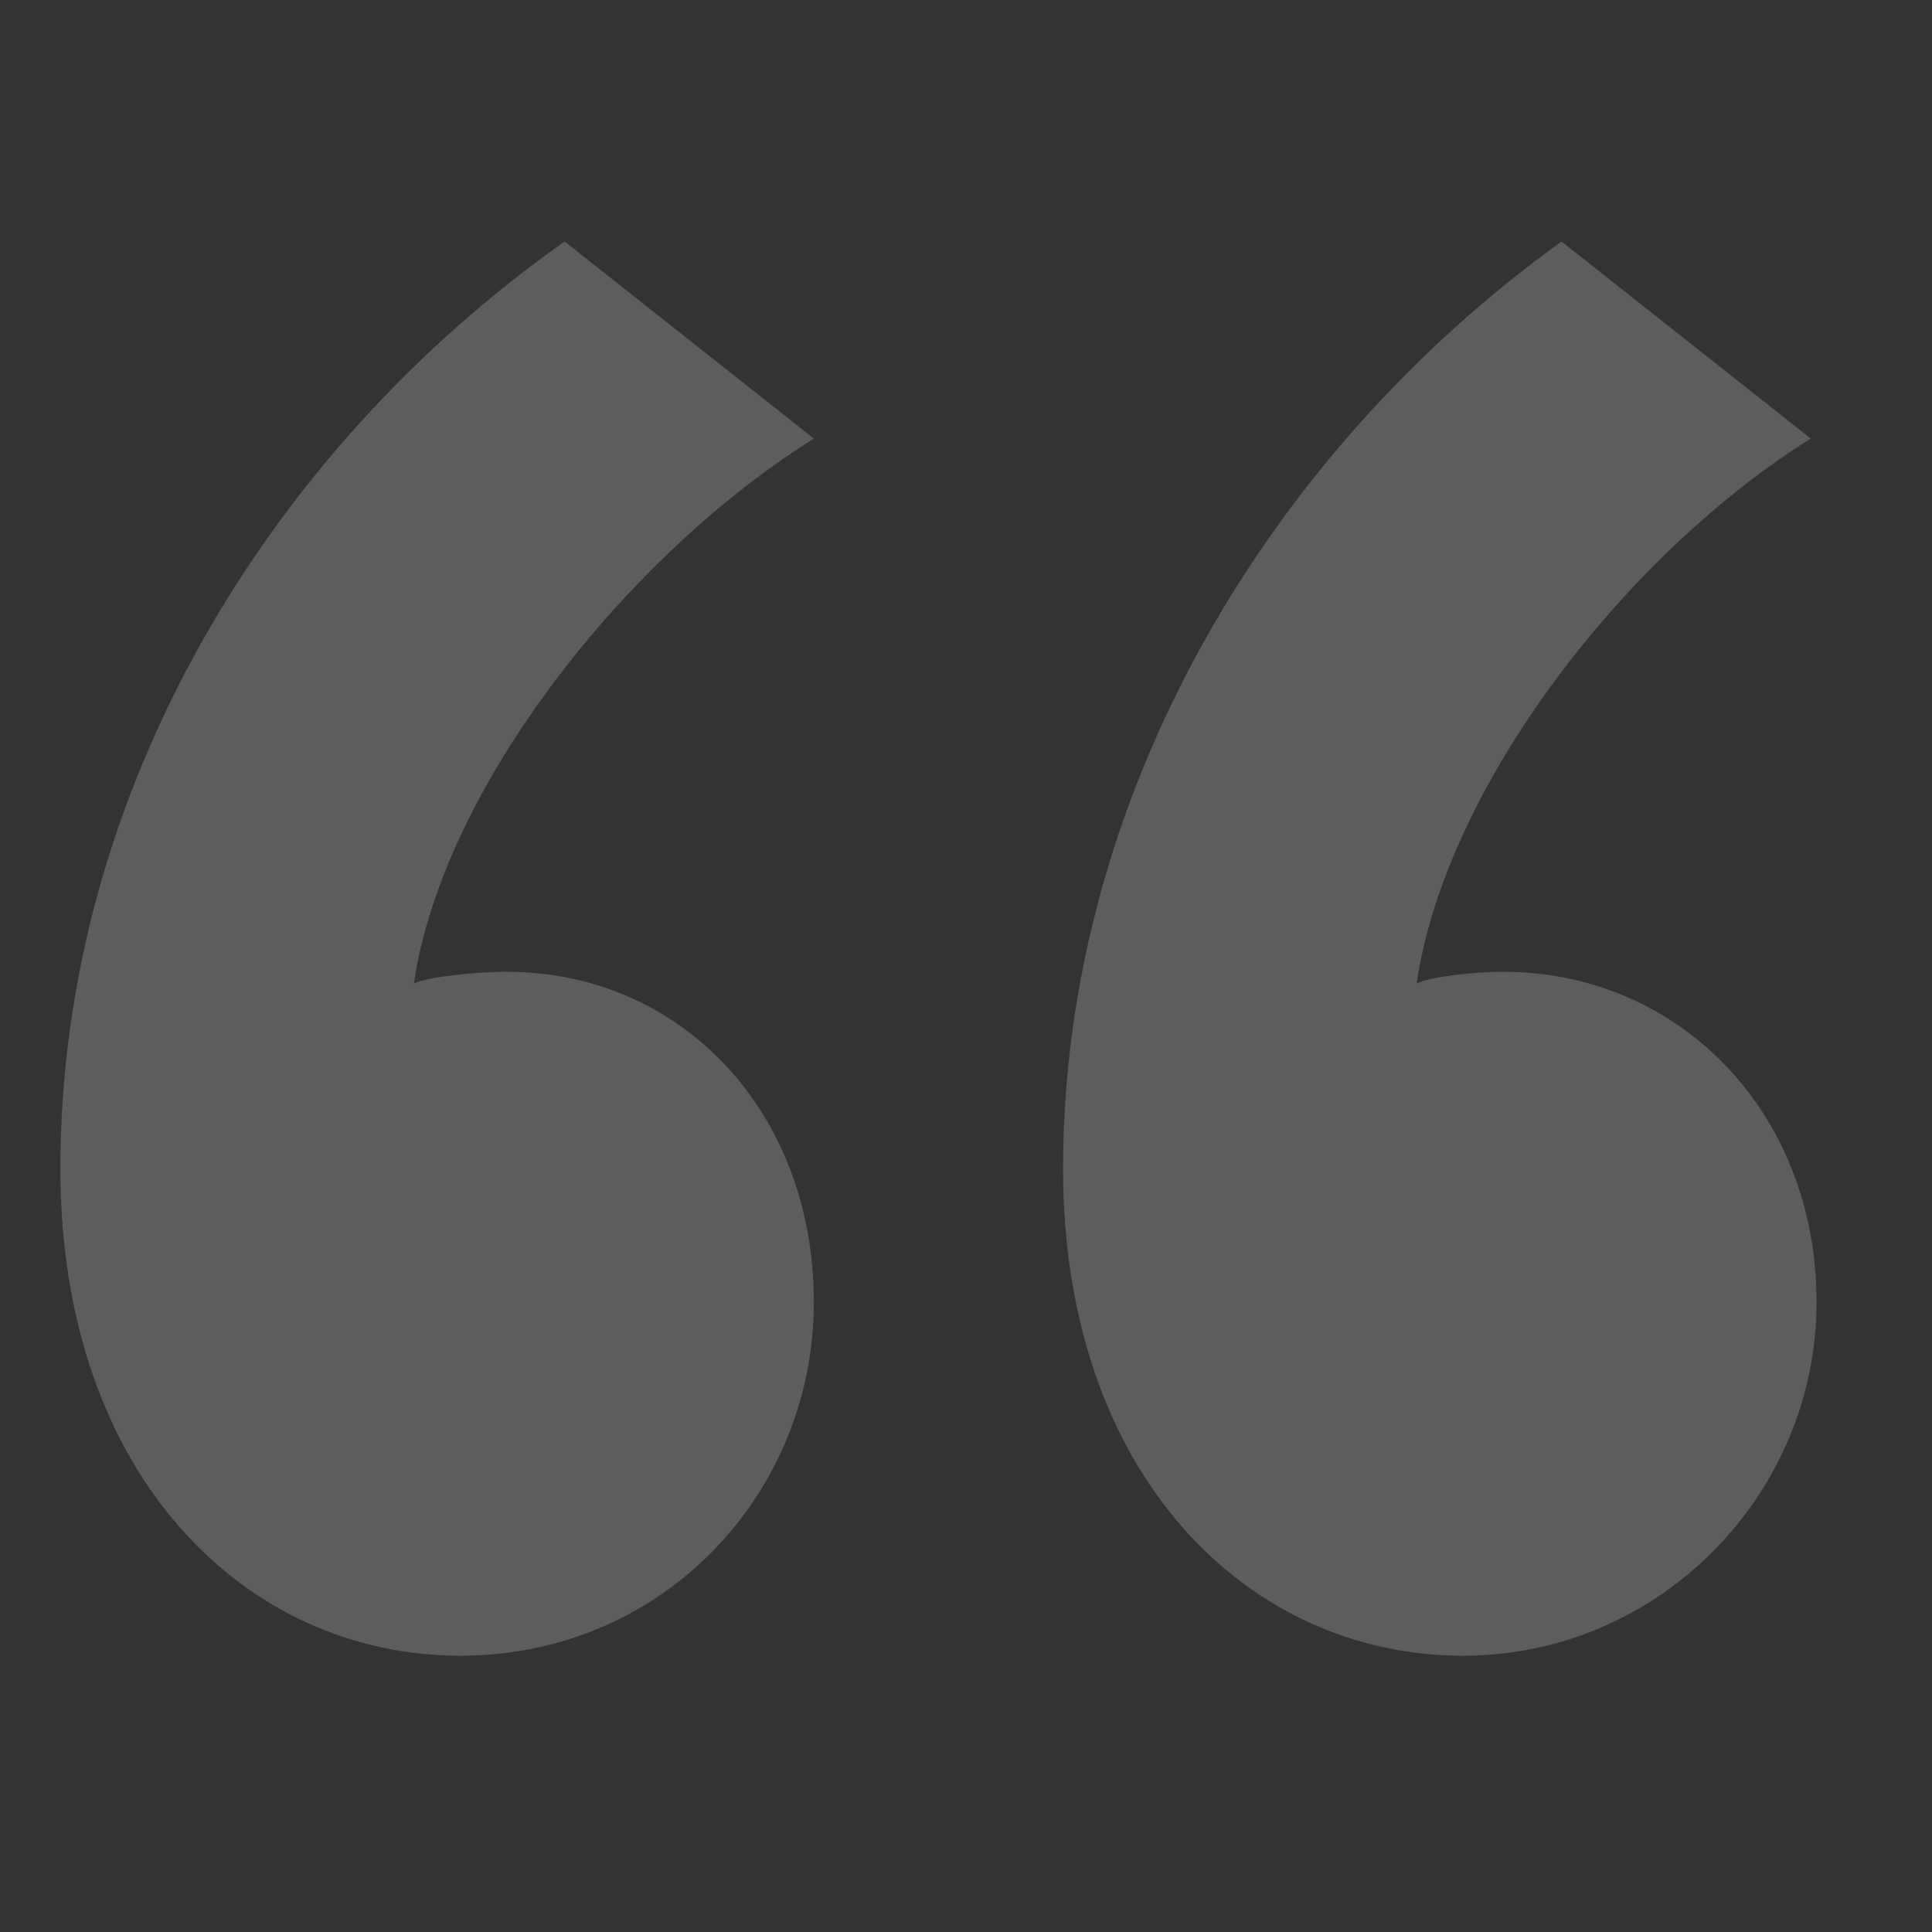 <svg width="32" height="32" viewBox="0 0 32 32" fill="none" xmlns="http://www.w3.org/2000/svg">
<rect x="0" y="0" width="32" height="32" fill="#333333" stroke="none"/>
<path d="M9.352 4C4.456 7.456 1 13.12 1 19.36C1 24.448 4.072 27.424 7.624 27.424C10.984 27.424 13.48 24.736 13.48 21.568C13.48 18.4 11.272 16.096 8.392 16.096C7.816 16.096 7.048 16.192 6.856 16.288C7.336 13.024 10.408 9.184 13.48 7.264L9.352 4ZM25.864 4C21.064 7.456 17.608 13.12 17.608 19.36C17.608 24.448 20.68 27.424 24.232 27.424C27.496 27.424 30.088 24.736 30.088 21.568C30.088 18.4 27.784 16.096 24.904 16.096C24.328 16.096 23.656 16.192 23.464 16.288C23.944 13.024 26.92 9.184 29.992 7.264L25.864 4Z" fill="white" fill-opacity="0.21"/>
</svg>
